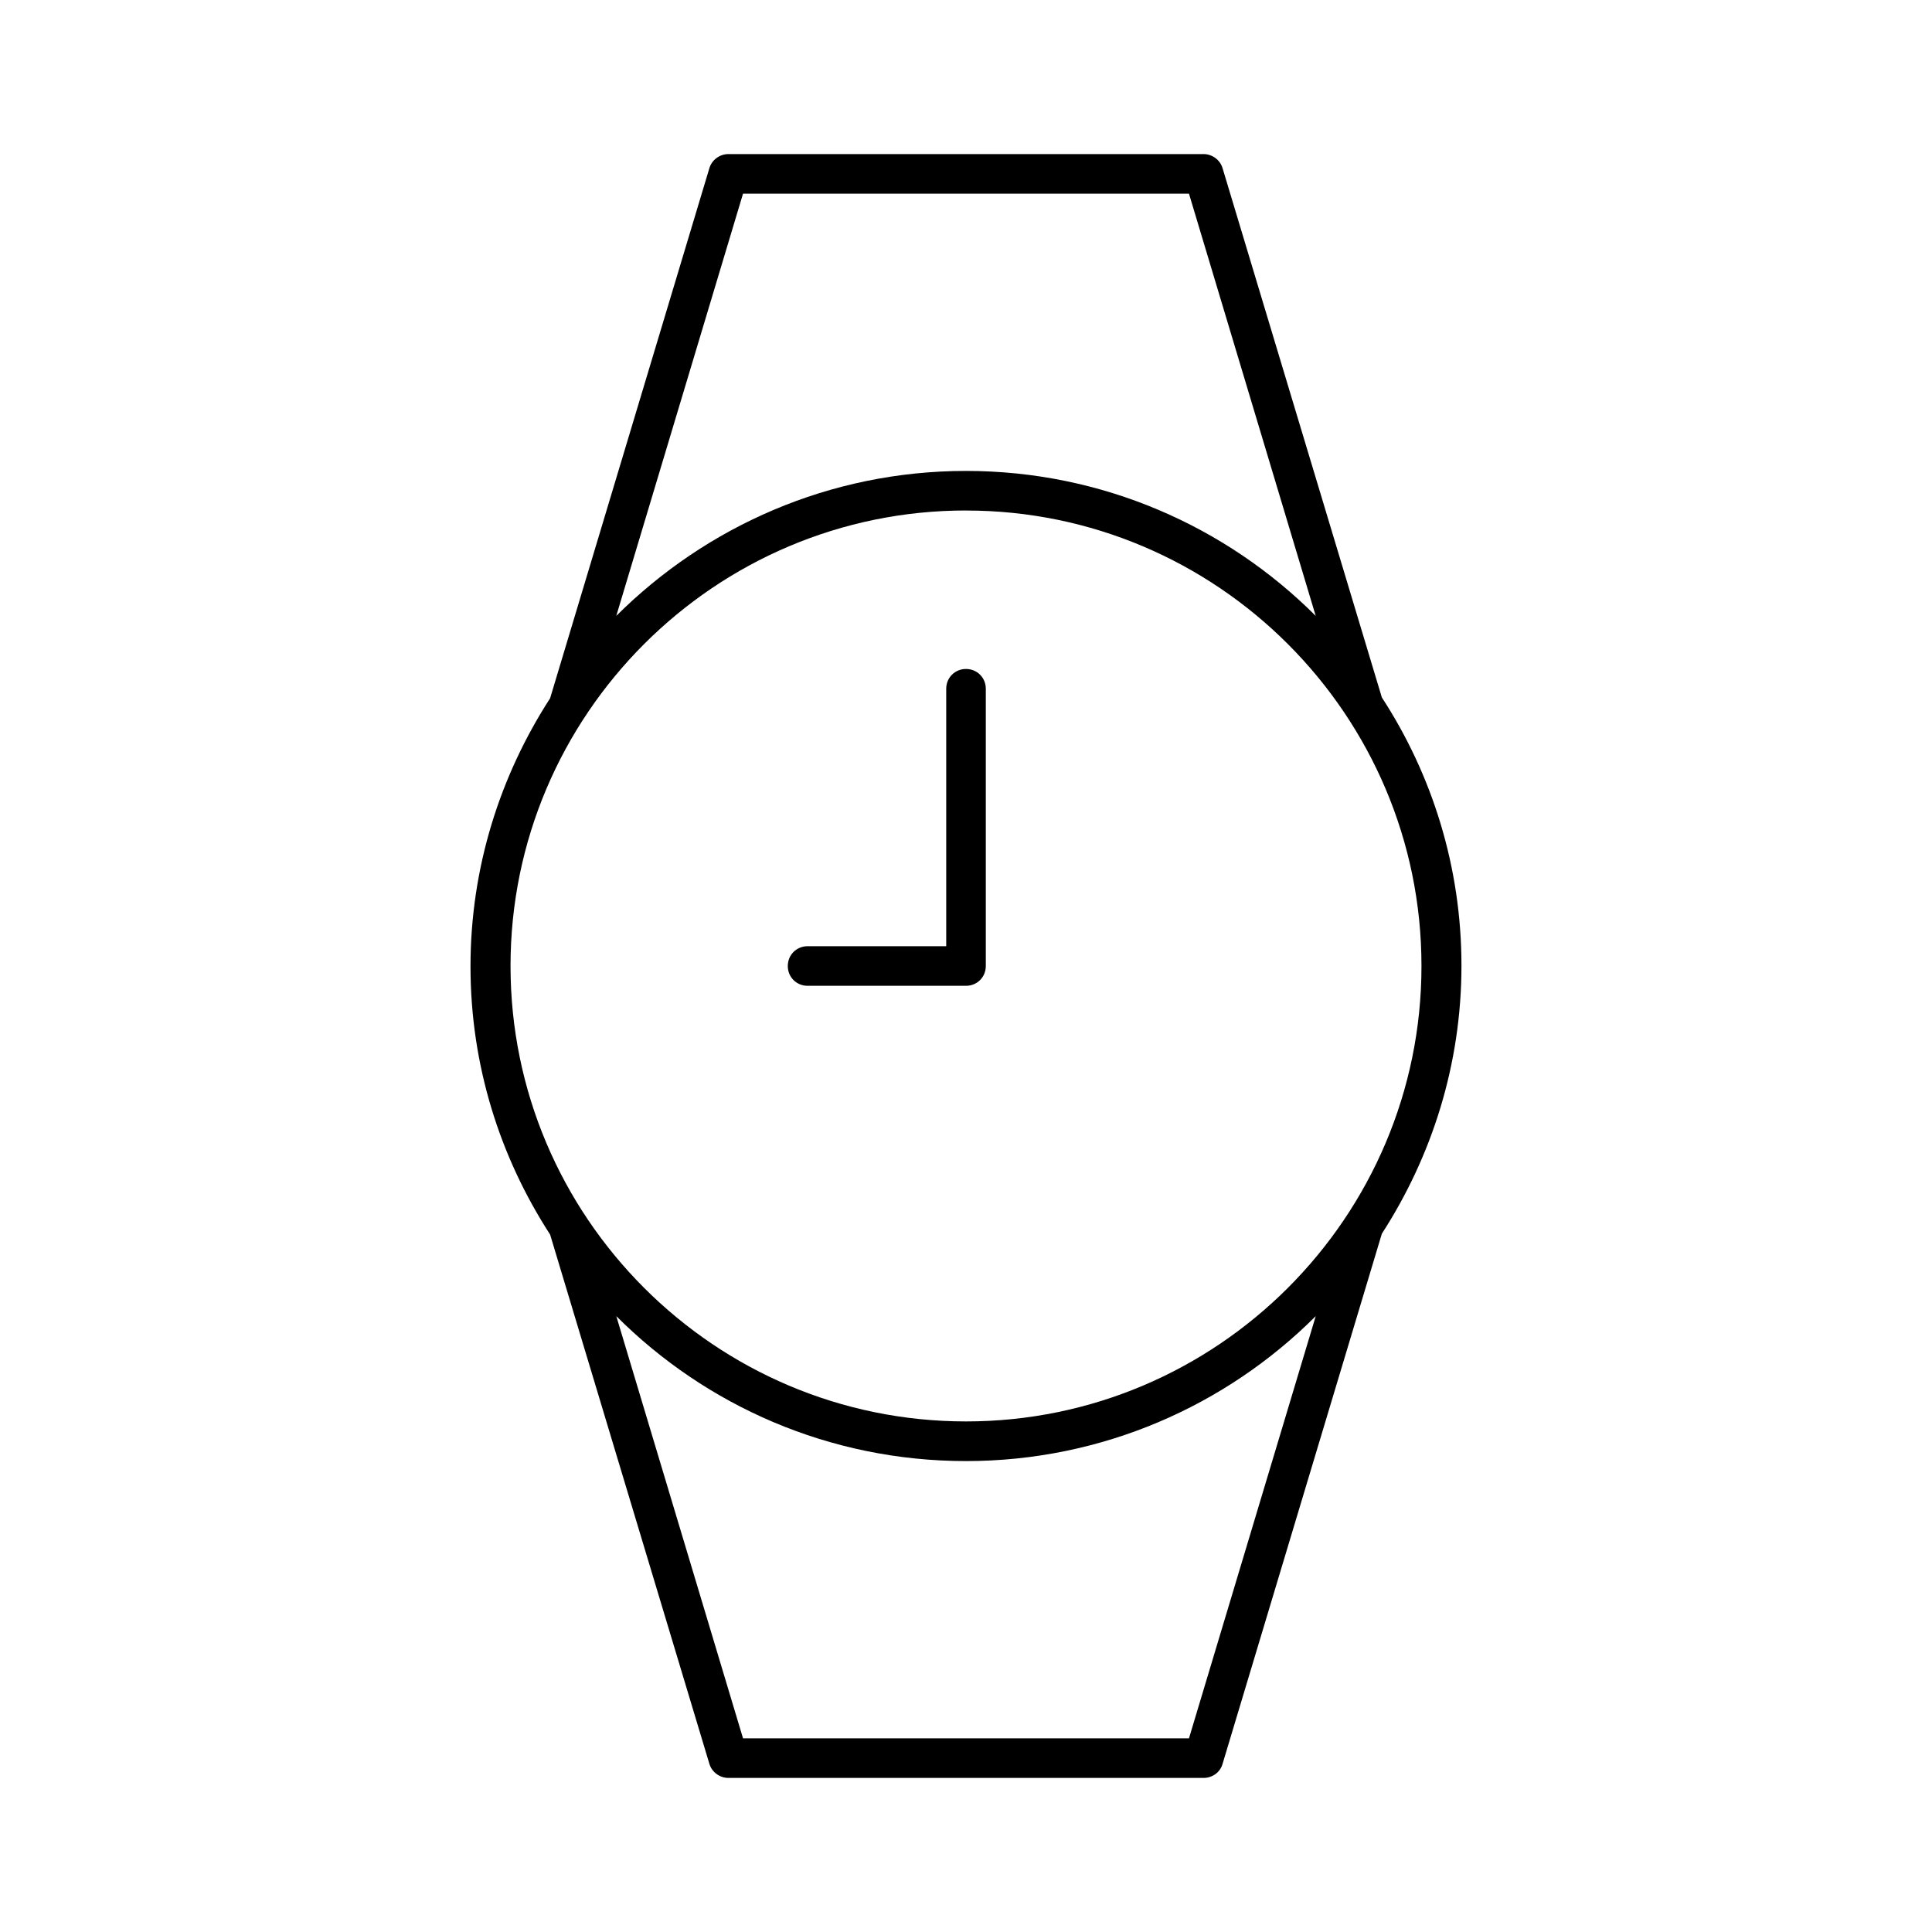 <?xml version="1.0" encoding="UTF-8"?>
<!-- Uploaded to: ICON Repo, www.svgrepo.com, Generator: ICON Repo Mixer Tools -->
<svg fill="#000000" width="800px" height="800px" version="1.1" viewBox="144 144 512 512" xmlns="http://www.w3.org/2000/svg">
 <g>
  <path d="m358.02 405.25h41.984c2.938 0 5.246-2.309 5.246-5.246v-73.473c0-2.938-2.309-5.246-5.246-5.246s-5.246 2.309-5.246 5.246v68.223h-36.738c-2.938 0-5.246 2.309-5.246 5.246-0.004 2.941 2.305 5.25 5.246 5.25z"/>
  <path d="m331.98 611.39c0.629 2.203 2.731 3.777 5.039 3.777h125.95c2.309 0 4.41-1.469 5.039-3.777l42.195-140.44c13.227-20.469 21.098-44.816 21.098-71.059 0-26.137-7.766-50.59-21.098-71.059l-42.199-140.22c-0.629-2.207-2.727-3.781-5.035-3.781h-125.95c-2.309 0-4.41 1.574-5.039 3.777l-42.195 140.44c-13.227 20.469-21.098 44.816-21.098 71.059 0 26.137 7.766 50.484 21.098 71.059zm127.11-6.715h-118.18l-33.586-111.89c23.723 23.723 56.469 38.414 92.68 38.414 36.105 0 68.957-14.695 92.68-38.414zm-118.18-409.35h118.18l33.586 111.89c-23.719-23.719-56.57-38.414-92.676-38.414s-68.855 14.695-92.68 38.414zm59.094 83.969c66.543 0 120.7 54.16 120.7 120.7 0 66.543-54.16 120.7-120.7 120.7-66.547 0.004-120.71-54.156-120.71-120.7 0-66.547 54.16-120.71 120.71-120.71z"/>
 </g>
</svg>